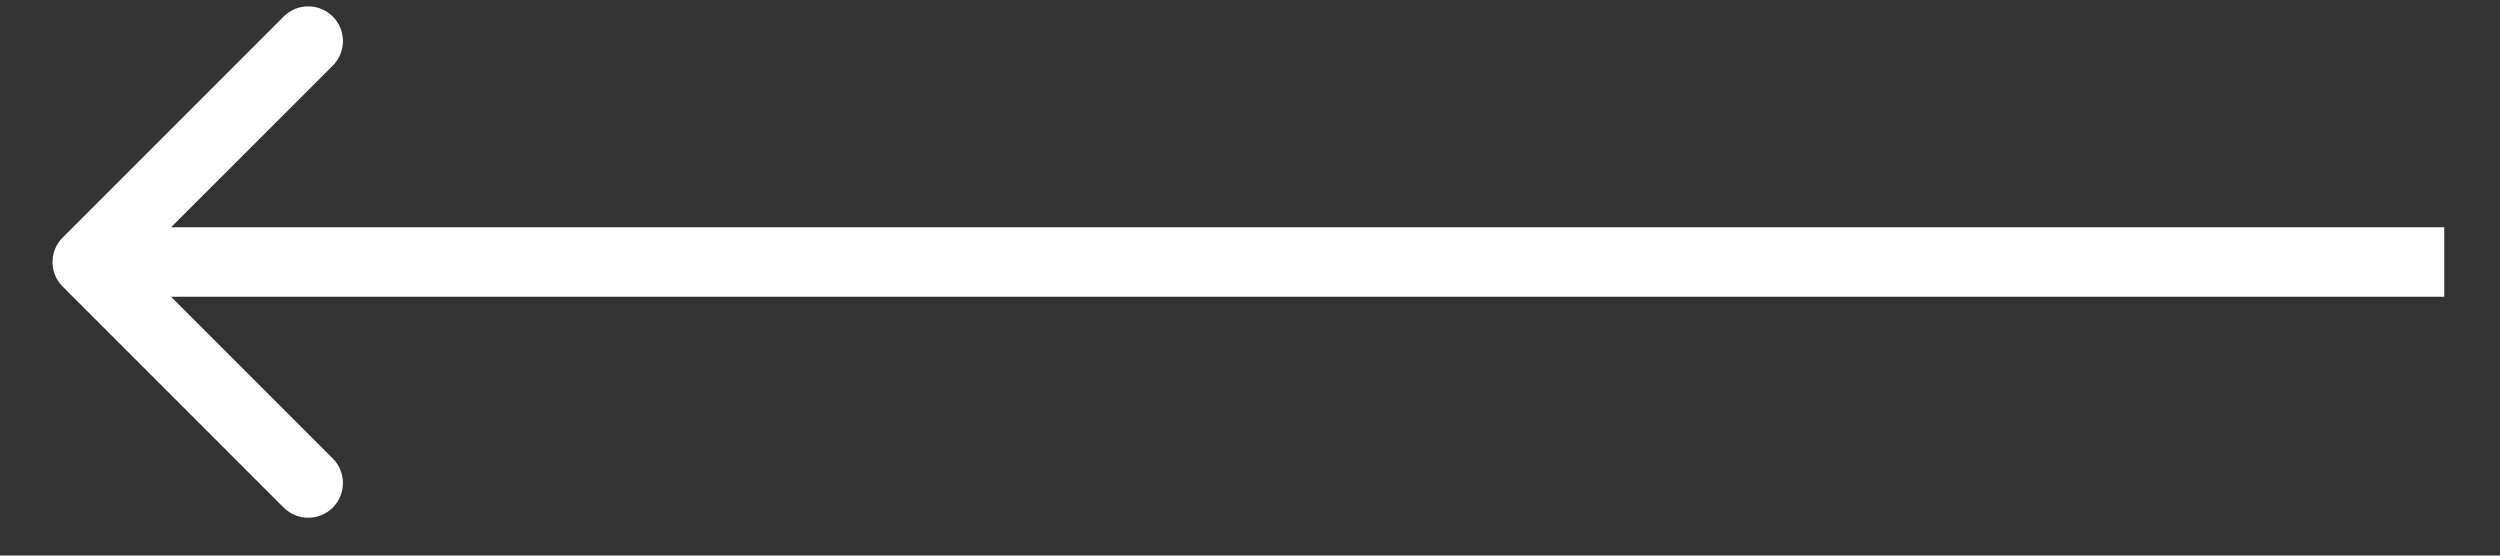 <svg width="36" height="8" viewBox="0 0 36 8" fill="none" xmlns="http://www.w3.org/2000/svg">
<rect x="0" y="0" width="36" height="8" fill="#333333" stroke="none"/>
<path d="M0.903 3.42C0.707 3.615 0.707 3.932 0.903 4.127L4.085 7.309C4.28 7.504 4.596 7.504 4.792 7.309C4.987 7.114 4.987 6.797 4.792 6.602L1.963 3.773L4.792 0.945C4.987 0.75 4.987 0.433 4.792 0.238C4.596 0.043 4.28 0.043 4.085 0.238L0.903 3.42ZM35.197 3.273L1.256 3.273V4.273L35.197 4.273V3.273Z" fill="white"/>
</svg>
